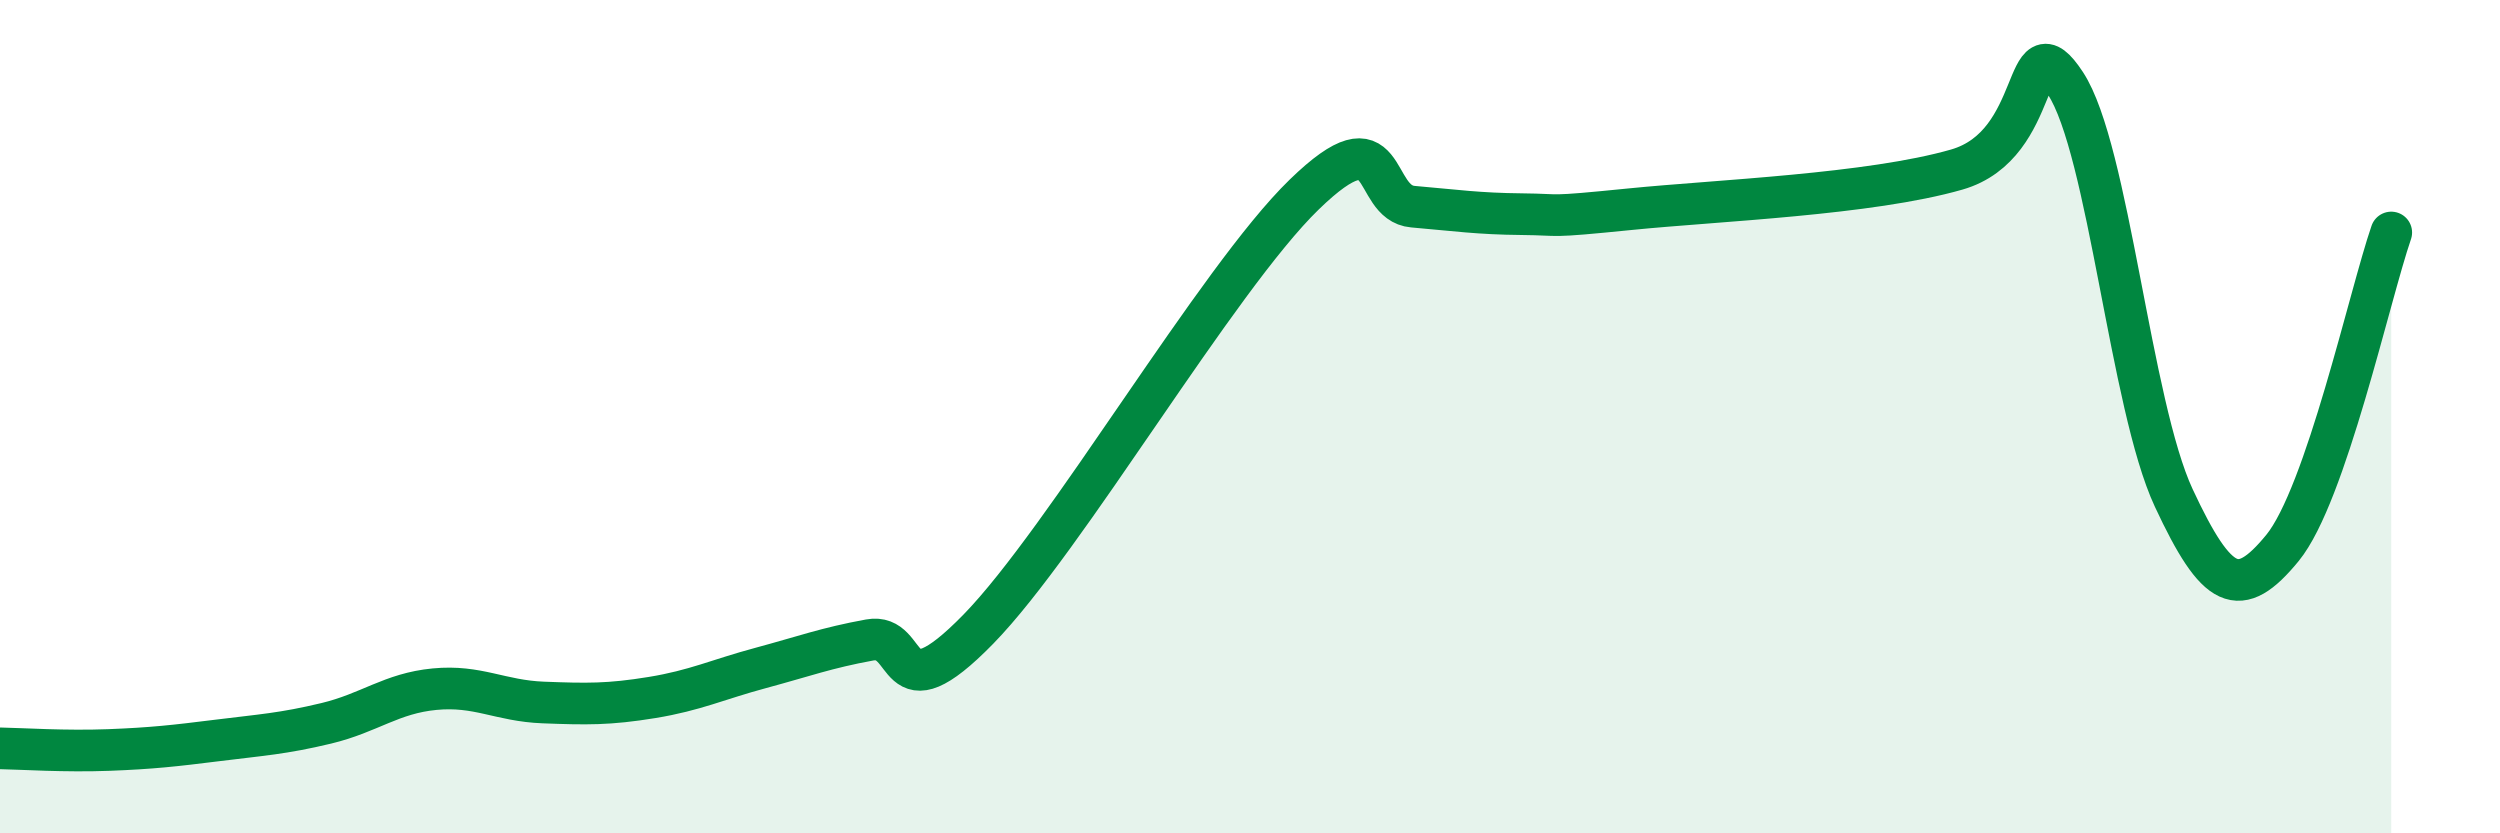 
    <svg width="60" height="20" viewBox="0 0 60 20" xmlns="http://www.w3.org/2000/svg">
      <path
        d="M 0,17.96 C 0.52,17.97 1.57,18.04 2.61,18 C 3.65,17.96 4.18,17.9 5.22,17.77 C 6.26,17.64 6.79,17.61 7.83,17.36 C 8.87,17.11 9.39,16.64 10.43,16.54 C 11.47,16.44 12,16.82 13.04,16.86 C 14.08,16.9 14.61,16.91 15.65,16.74 C 16.69,16.57 17.22,16.31 18.26,16.03 C 19.3,15.75 19.83,15.55 20.87,15.36 C 21.91,15.17 21.39,17.24 23.48,15.1 C 25.57,12.96 29.21,6.7 31.3,4.67 C 33.39,2.64 32.87,4.87 33.91,4.96 C 34.95,5.05 35.48,5.13 36.52,5.14 C 37.56,5.15 37.04,5.23 39.13,5.02 C 41.22,4.81 44.87,4.67 46.96,4.07 C 49.05,3.47 48.53,0.42 49.57,2 C 50.61,3.58 51.13,9.72 52.17,11.95 C 53.21,14.18 53.74,14.42 54.78,13.15 C 55.82,11.88 56.87,7.09 57.39,5.58L57.39 20L0 20Z"
        fill="#008740"
        opacity="0.1"
        stroke-linecap="round"
        stroke-linejoin="round"
      />
      <path
        d="M 0,17.96 C 0.52,17.97 1.57,18.04 2.61,18 C 3.65,17.96 4.18,17.9 5.22,17.77 C 6.26,17.64 6.79,17.61 7.83,17.36 C 8.87,17.11 9.39,16.64 10.43,16.54 C 11.47,16.44 12,16.82 13.04,16.86 C 14.08,16.9 14.61,16.91 15.65,16.74 C 16.69,16.57 17.22,16.31 18.26,16.03 C 19.3,15.75 19.83,15.55 20.87,15.36 C 21.91,15.17 21.39,17.24 23.48,15.1 C 25.57,12.96 29.21,6.7 31.3,4.67 C 33.39,2.64 32.87,4.87 33.91,4.96 C 34.95,5.05 35.48,5.13 36.52,5.14 C 37.56,5.15 37.04,5.23 39.13,5.02 C 41.22,4.81 44.87,4.67 46.96,4.07 C 49.05,3.47 48.53,0.42 49.57,2 C 50.61,3.58 51.13,9.72 52.17,11.95 C 53.21,14.18 53.74,14.42 54.78,13.15 C 55.82,11.88 56.87,7.09 57.39,5.58"
        stroke="#008740"
        stroke-width="1"
        fill="none"
        stroke-linecap="round"
        stroke-linejoin="round"
      />
    </svg>
  